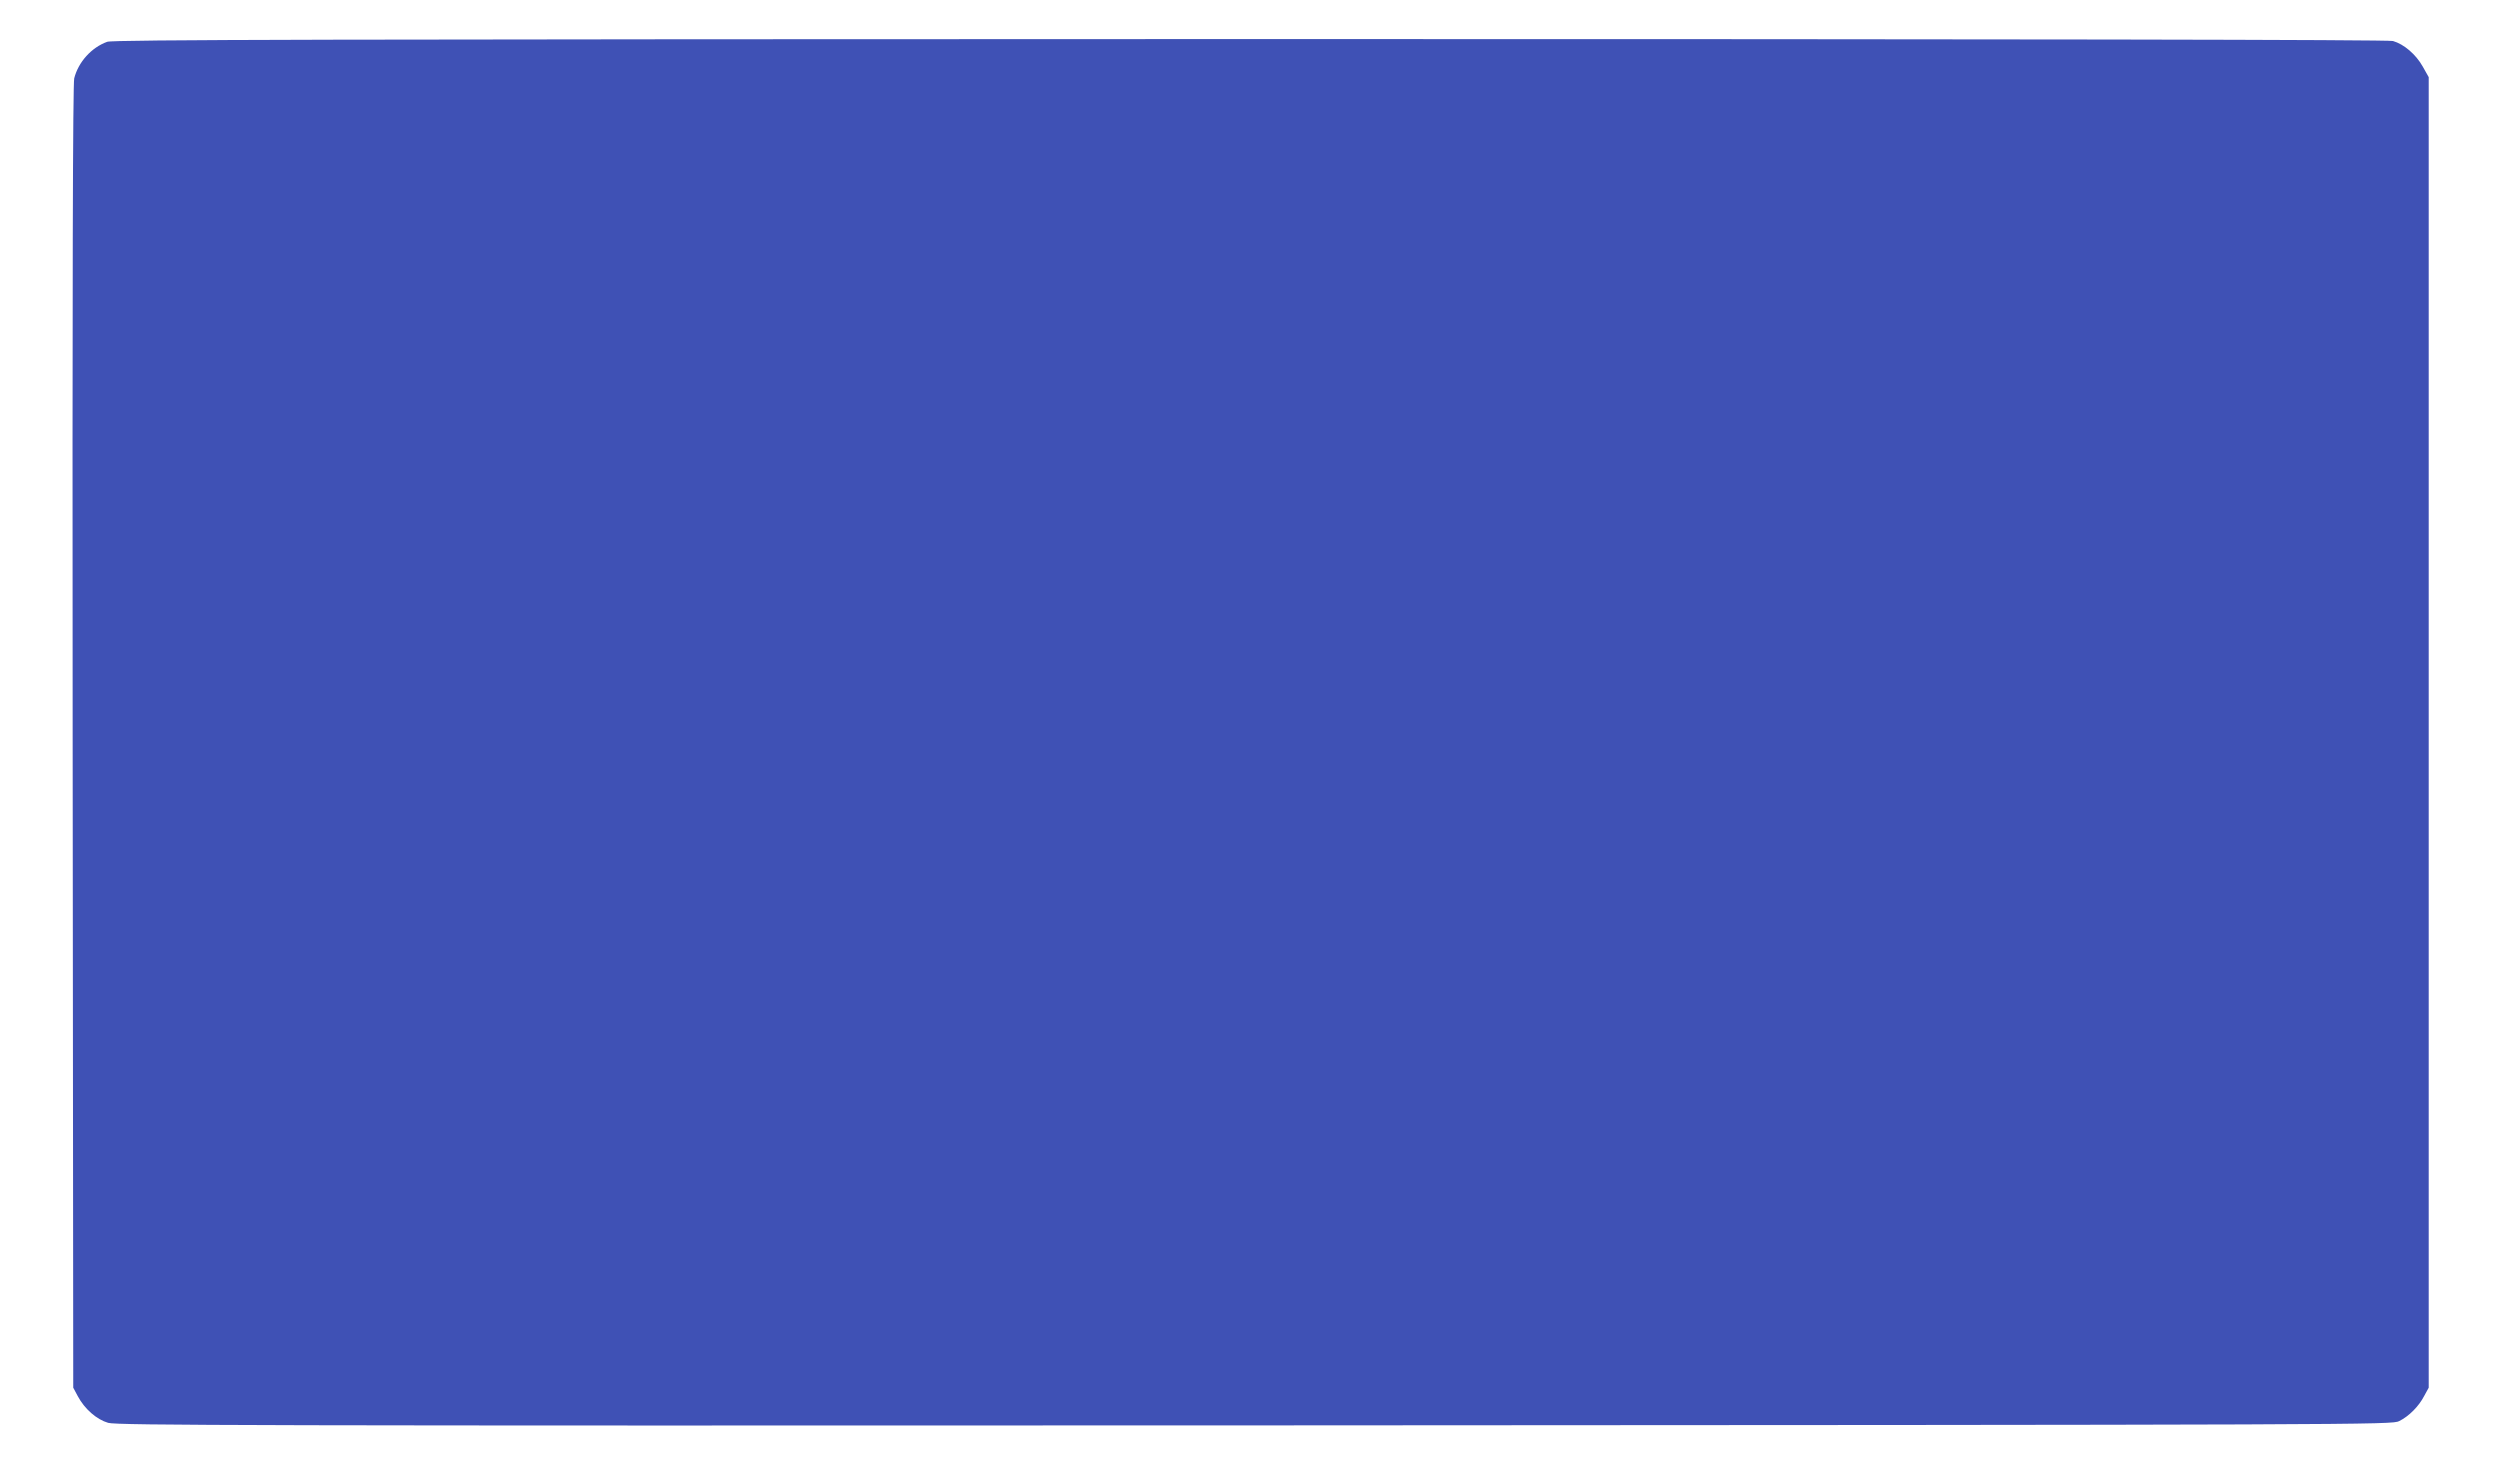 <?xml version="1.0" standalone="no"?>
<!DOCTYPE svg PUBLIC "-//W3C//DTD SVG 20010904//EN"
 "http://www.w3.org/TR/2001/REC-SVG-20010904/DTD/svg10.dtd">
<svg version="1.0" xmlns="http://www.w3.org/2000/svg"
 width="1280pt" height="753pt" viewBox="0 0 1280 753"
 preserveAspectRatio="xMidYMid meet">
<g transform="translate(0,753) scale(0.1,-0.1)"
fill="#3f51b5" stroke="none">
<path d="M549 7316 c-81 -29 -148 -104 -169 -187 -7 -31 -10 -1014 -8 -3374
l3 -3330 23 -43 c35 -66 97 -120 156 -137 45 -13 734 -15 5871 -13 5734 3
5821 3 5859 22 50 25 100 75 128 129 l23 42 0 3355 0 3355 -31 55 c-35 62 -96
114 -152 130 -25 7 -1876 10 -5852 10 -4726 -1 -5822 -3 -5851 -14z"/>
</g>
</svg>
